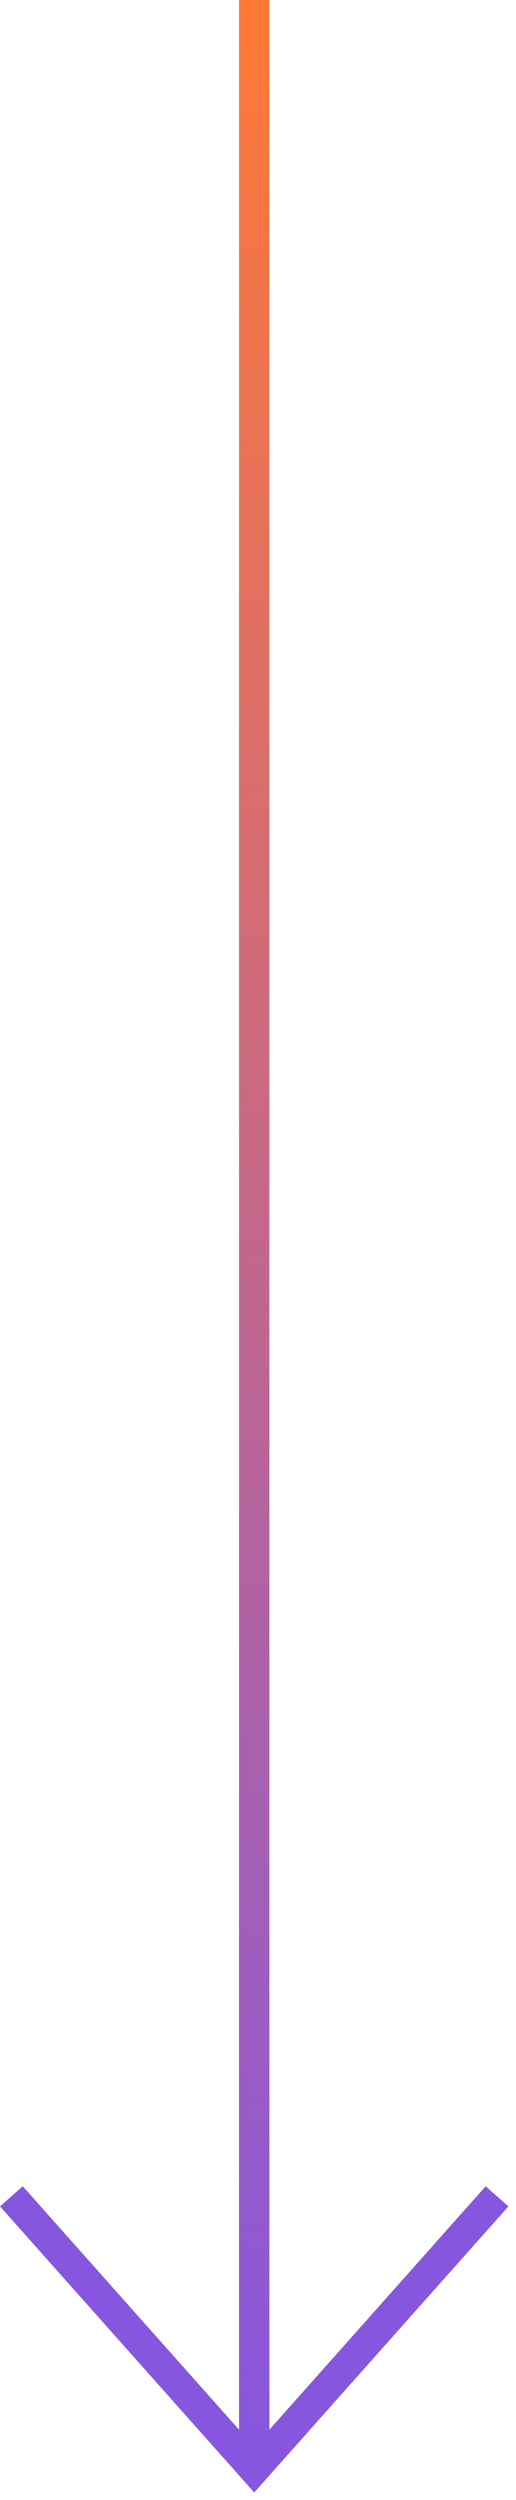 <svg width="51" height="247" viewBox="0 0 51 247" fill="none" xmlns="http://www.w3.org/2000/svg">
<path d="M25.125 0L25.125 243" stroke="url(#paint0_linear_2993_11975)" stroke-width="3"/>
<path d="M1.125 217L25.125 244L49.125 217" stroke="#8756DF" stroke-width="3"/>
<defs>
<linearGradient id="paint0_linear_2993_11975" x1="25.625" y1="-3.69942e-06" x2="25.625" y2="243" gradientUnits="userSpaceOnUse">
<stop stop-color="#FF7936"/>
<stop offset="1" stop-color="#8756DF"/>
</linearGradient>
</defs>
</svg>
